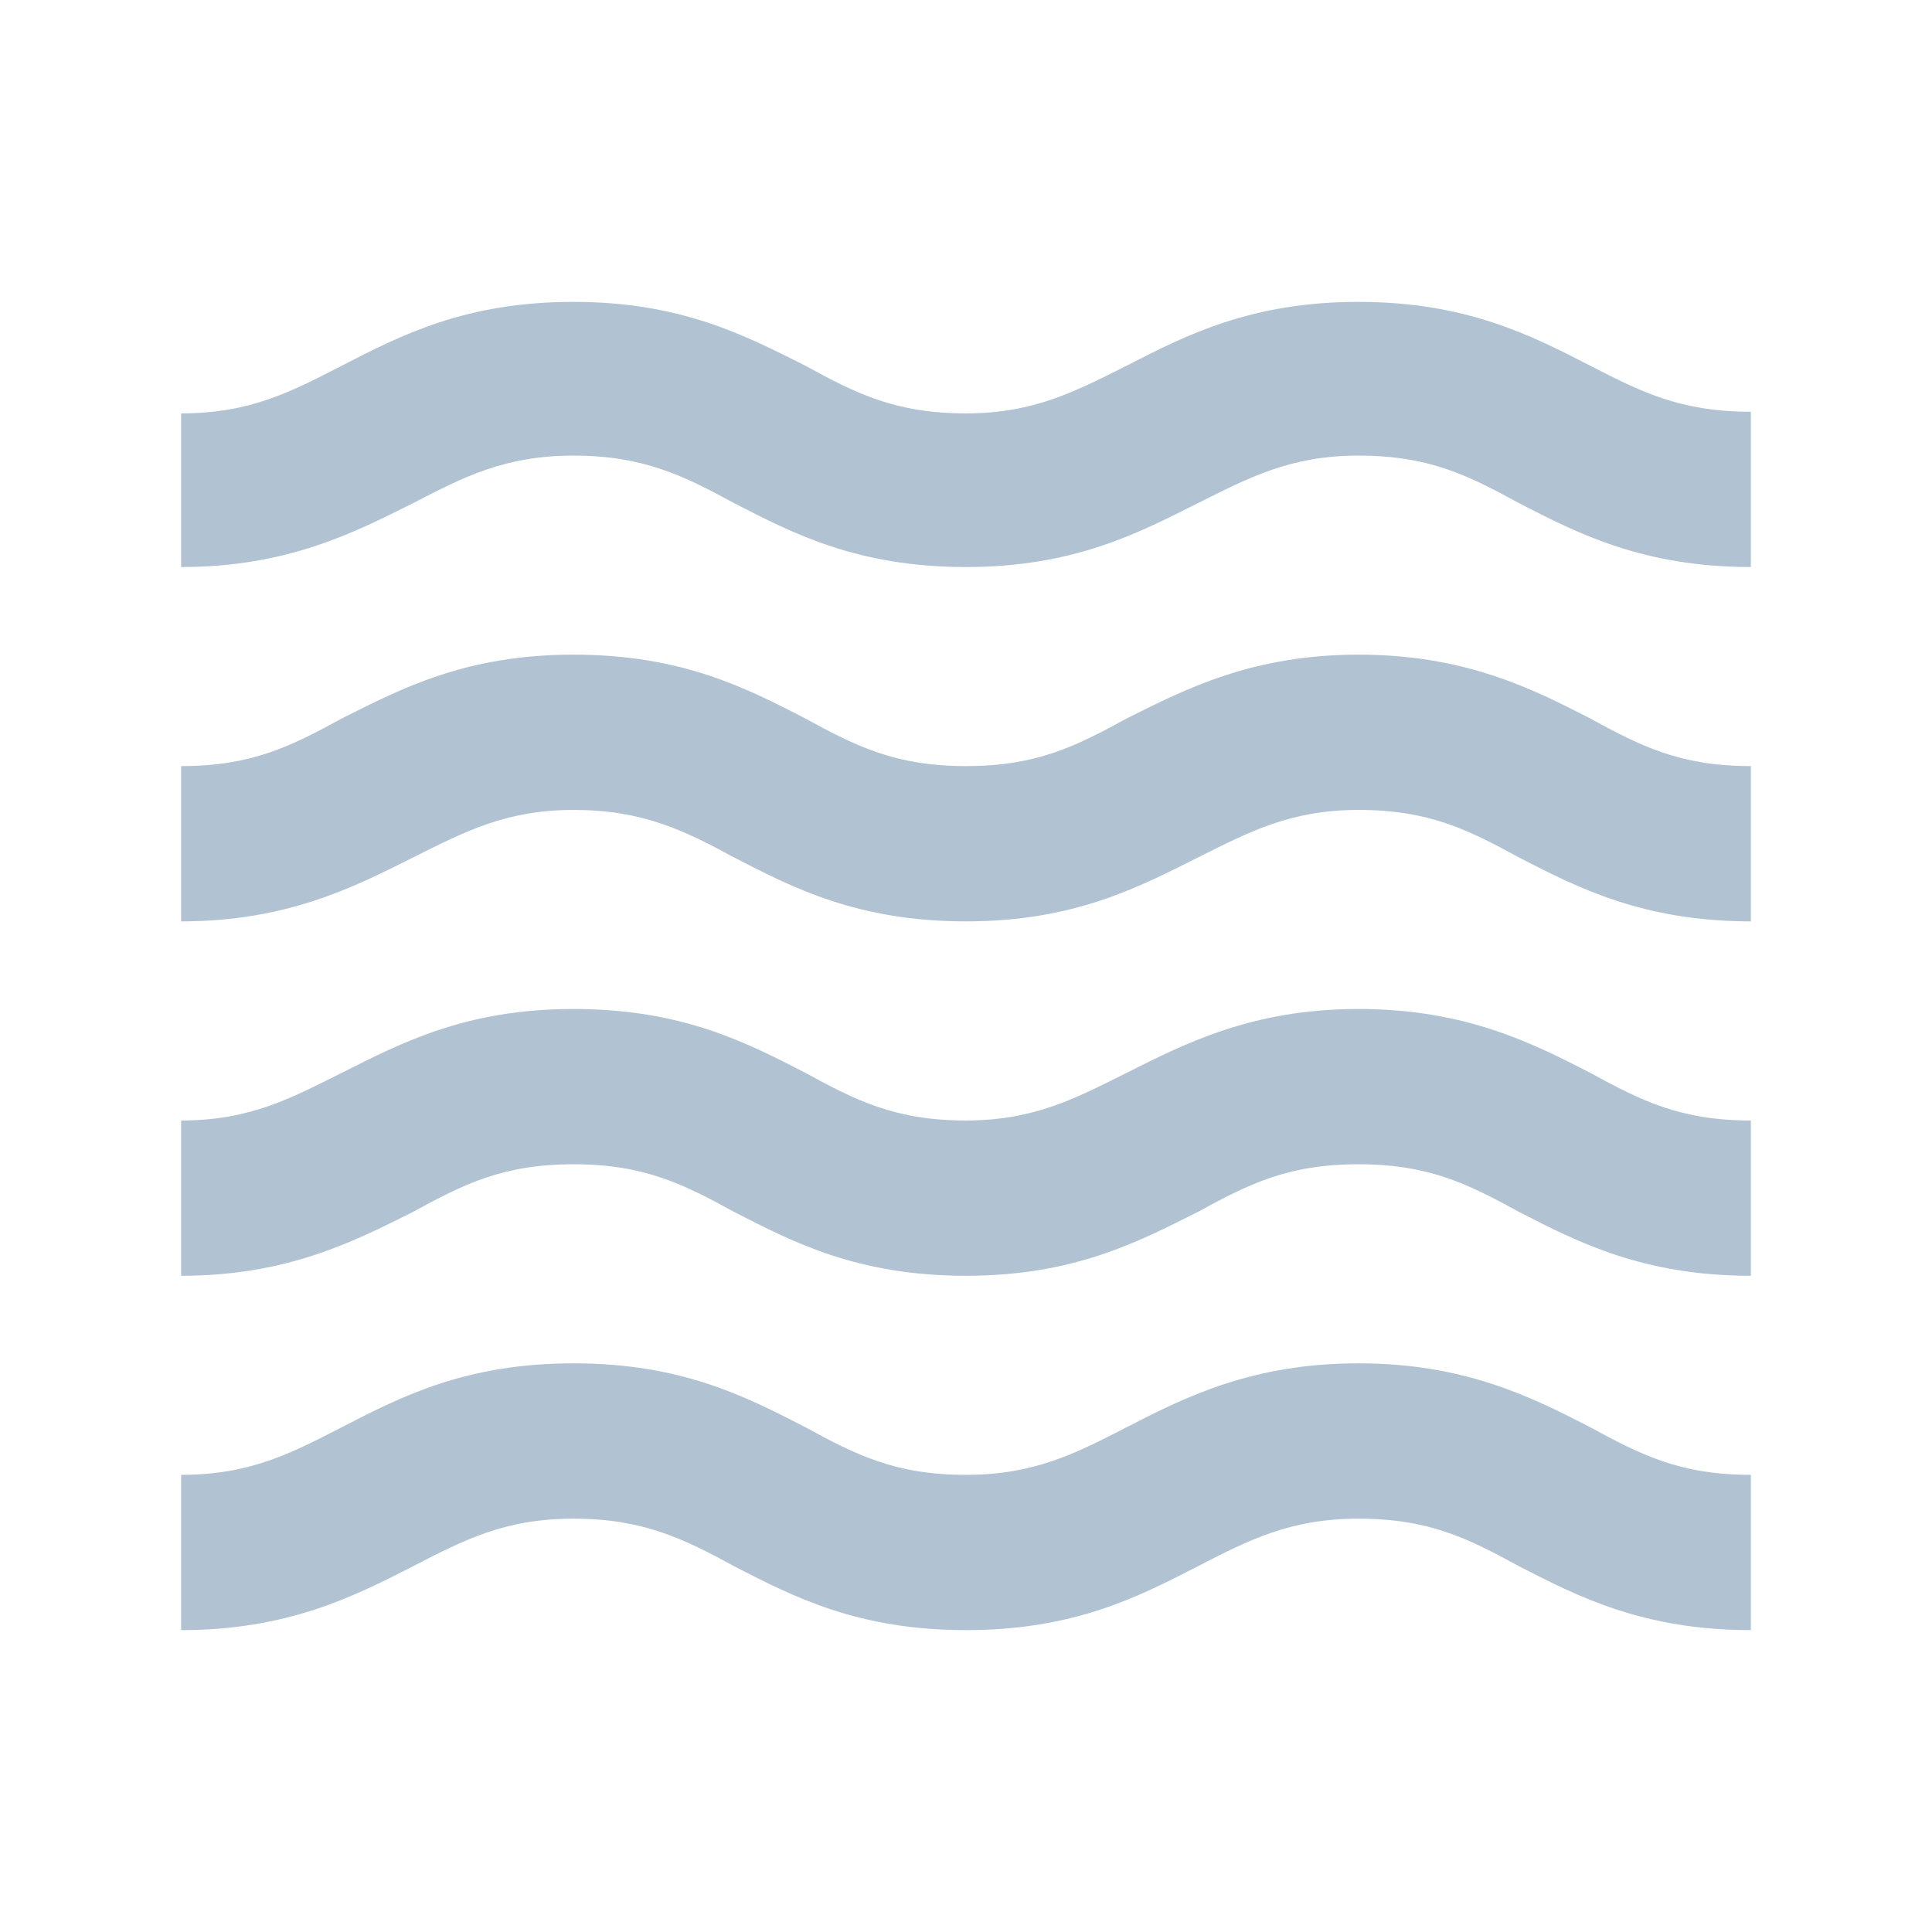 <svg width="32" height="32" viewBox="0 0 32 32" fill="none" xmlns="http://www.w3.org/2000/svg">
<path d="M22.5 22.581C20.745 22.581 19.64 23.136 18.665 23.637C17.82 24.072 17.131 24.428 16 24.428C14.83 24.428 14.18 24.098 13.335 23.637C12.36 23.136 11.294 22.581 9.5 22.581C7.706 22.581 6.64 23.136 5.665 23.637C4.82 24.072 4.144 24.428 3 24.428V27C4.755 27 5.86 26.446 6.835 25.945C7.68 25.51 8.356 25.154 9.5 25.154C10.644 25.154 11.32 25.483 12.165 25.945C13.14 26.446 14.206 27 16 27C17.794 27 18.86 26.446 19.835 25.945C20.68 25.51 21.369 25.154 22.5 25.154C23.67 25.154 24.32 25.483 25.165 25.945C26.14 26.446 27.219 27 29 27V24.428C27.83 24.428 27.18 24.098 26.335 23.637C25.36 23.136 24.255 22.581 22.5 22.581ZM22.5 16.712C20.745 16.712 19.64 17.279 18.665 17.767C17.82 18.189 17.131 18.559 16 18.559C14.83 18.559 14.18 18.229 13.335 17.767C12.36 17.266 11.294 16.712 9.5 16.712C7.706 16.712 6.64 17.279 5.665 17.767C4.82 18.189 4.144 18.559 3 18.559V21.131C4.755 21.131 5.86 20.564 6.835 20.076C7.68 19.614 8.33 19.284 9.5 19.284C10.67 19.284 11.32 19.614 12.165 20.076C13.14 20.577 14.206 21.131 16 21.131C17.794 21.131 18.86 20.564 19.835 20.076C20.68 19.614 21.33 19.284 22.5 19.284C23.67 19.284 24.32 19.614 25.165 20.076C26.14 20.577 27.219 21.131 29 21.131V18.559C27.83 18.559 27.18 18.229 26.335 17.767C25.36 17.266 24.255 16.712 22.5 16.712ZM26.335 6.055C25.36 5.554 24.281 5 22.5 5C20.719 5 19.64 5.554 18.665 6.055C17.82 6.477 17.131 6.847 16 6.847C14.83 6.847 14.18 6.517 13.335 6.055C12.36 5.567 11.294 5 9.5 5C7.706 5 6.64 5.554 5.665 6.055C4.82 6.49 4.144 6.847 3 6.847V9.392C4.755 9.392 5.86 8.825 6.835 8.337C7.68 7.902 8.356 7.546 9.5 7.546C10.644 7.546 11.32 7.875 12.165 8.337C13.14 8.838 14.206 9.392 16 9.392C17.794 9.392 18.86 8.825 19.835 8.337C20.68 7.915 21.369 7.546 22.5 7.546C23.67 7.546 24.32 7.875 25.165 8.337C26.14 8.838 27.219 9.392 29 9.392V6.82C27.83 6.82 27.18 6.49 26.335 6.055ZM22.5 10.843C20.745 10.843 19.64 11.41 18.665 11.898C17.82 12.36 17.17 12.689 16 12.689C14.83 12.689 14.18 12.36 13.335 11.898C12.36 11.397 11.294 10.843 9.5 10.843C7.706 10.843 6.64 11.41 5.665 11.898C4.82 12.36 4.17 12.689 3 12.689V15.261C4.755 15.261 5.86 14.694 6.835 14.206C7.68 13.784 8.369 13.415 9.5 13.415C10.631 13.415 11.32 13.745 12.165 14.206C13.14 14.707 14.206 15.261 16 15.261C17.794 15.261 18.86 14.694 19.835 14.206C20.68 13.784 21.369 13.415 22.5 13.415C23.67 13.415 24.32 13.745 25.165 14.206C26.14 14.707 27.219 15.261 29 15.261V12.689C27.83 12.689 27.18 12.36 26.335 11.898C25.36 11.397 24.255 10.843 22.5 10.843Z" fill="#B1C3D3"/>
</svg>
